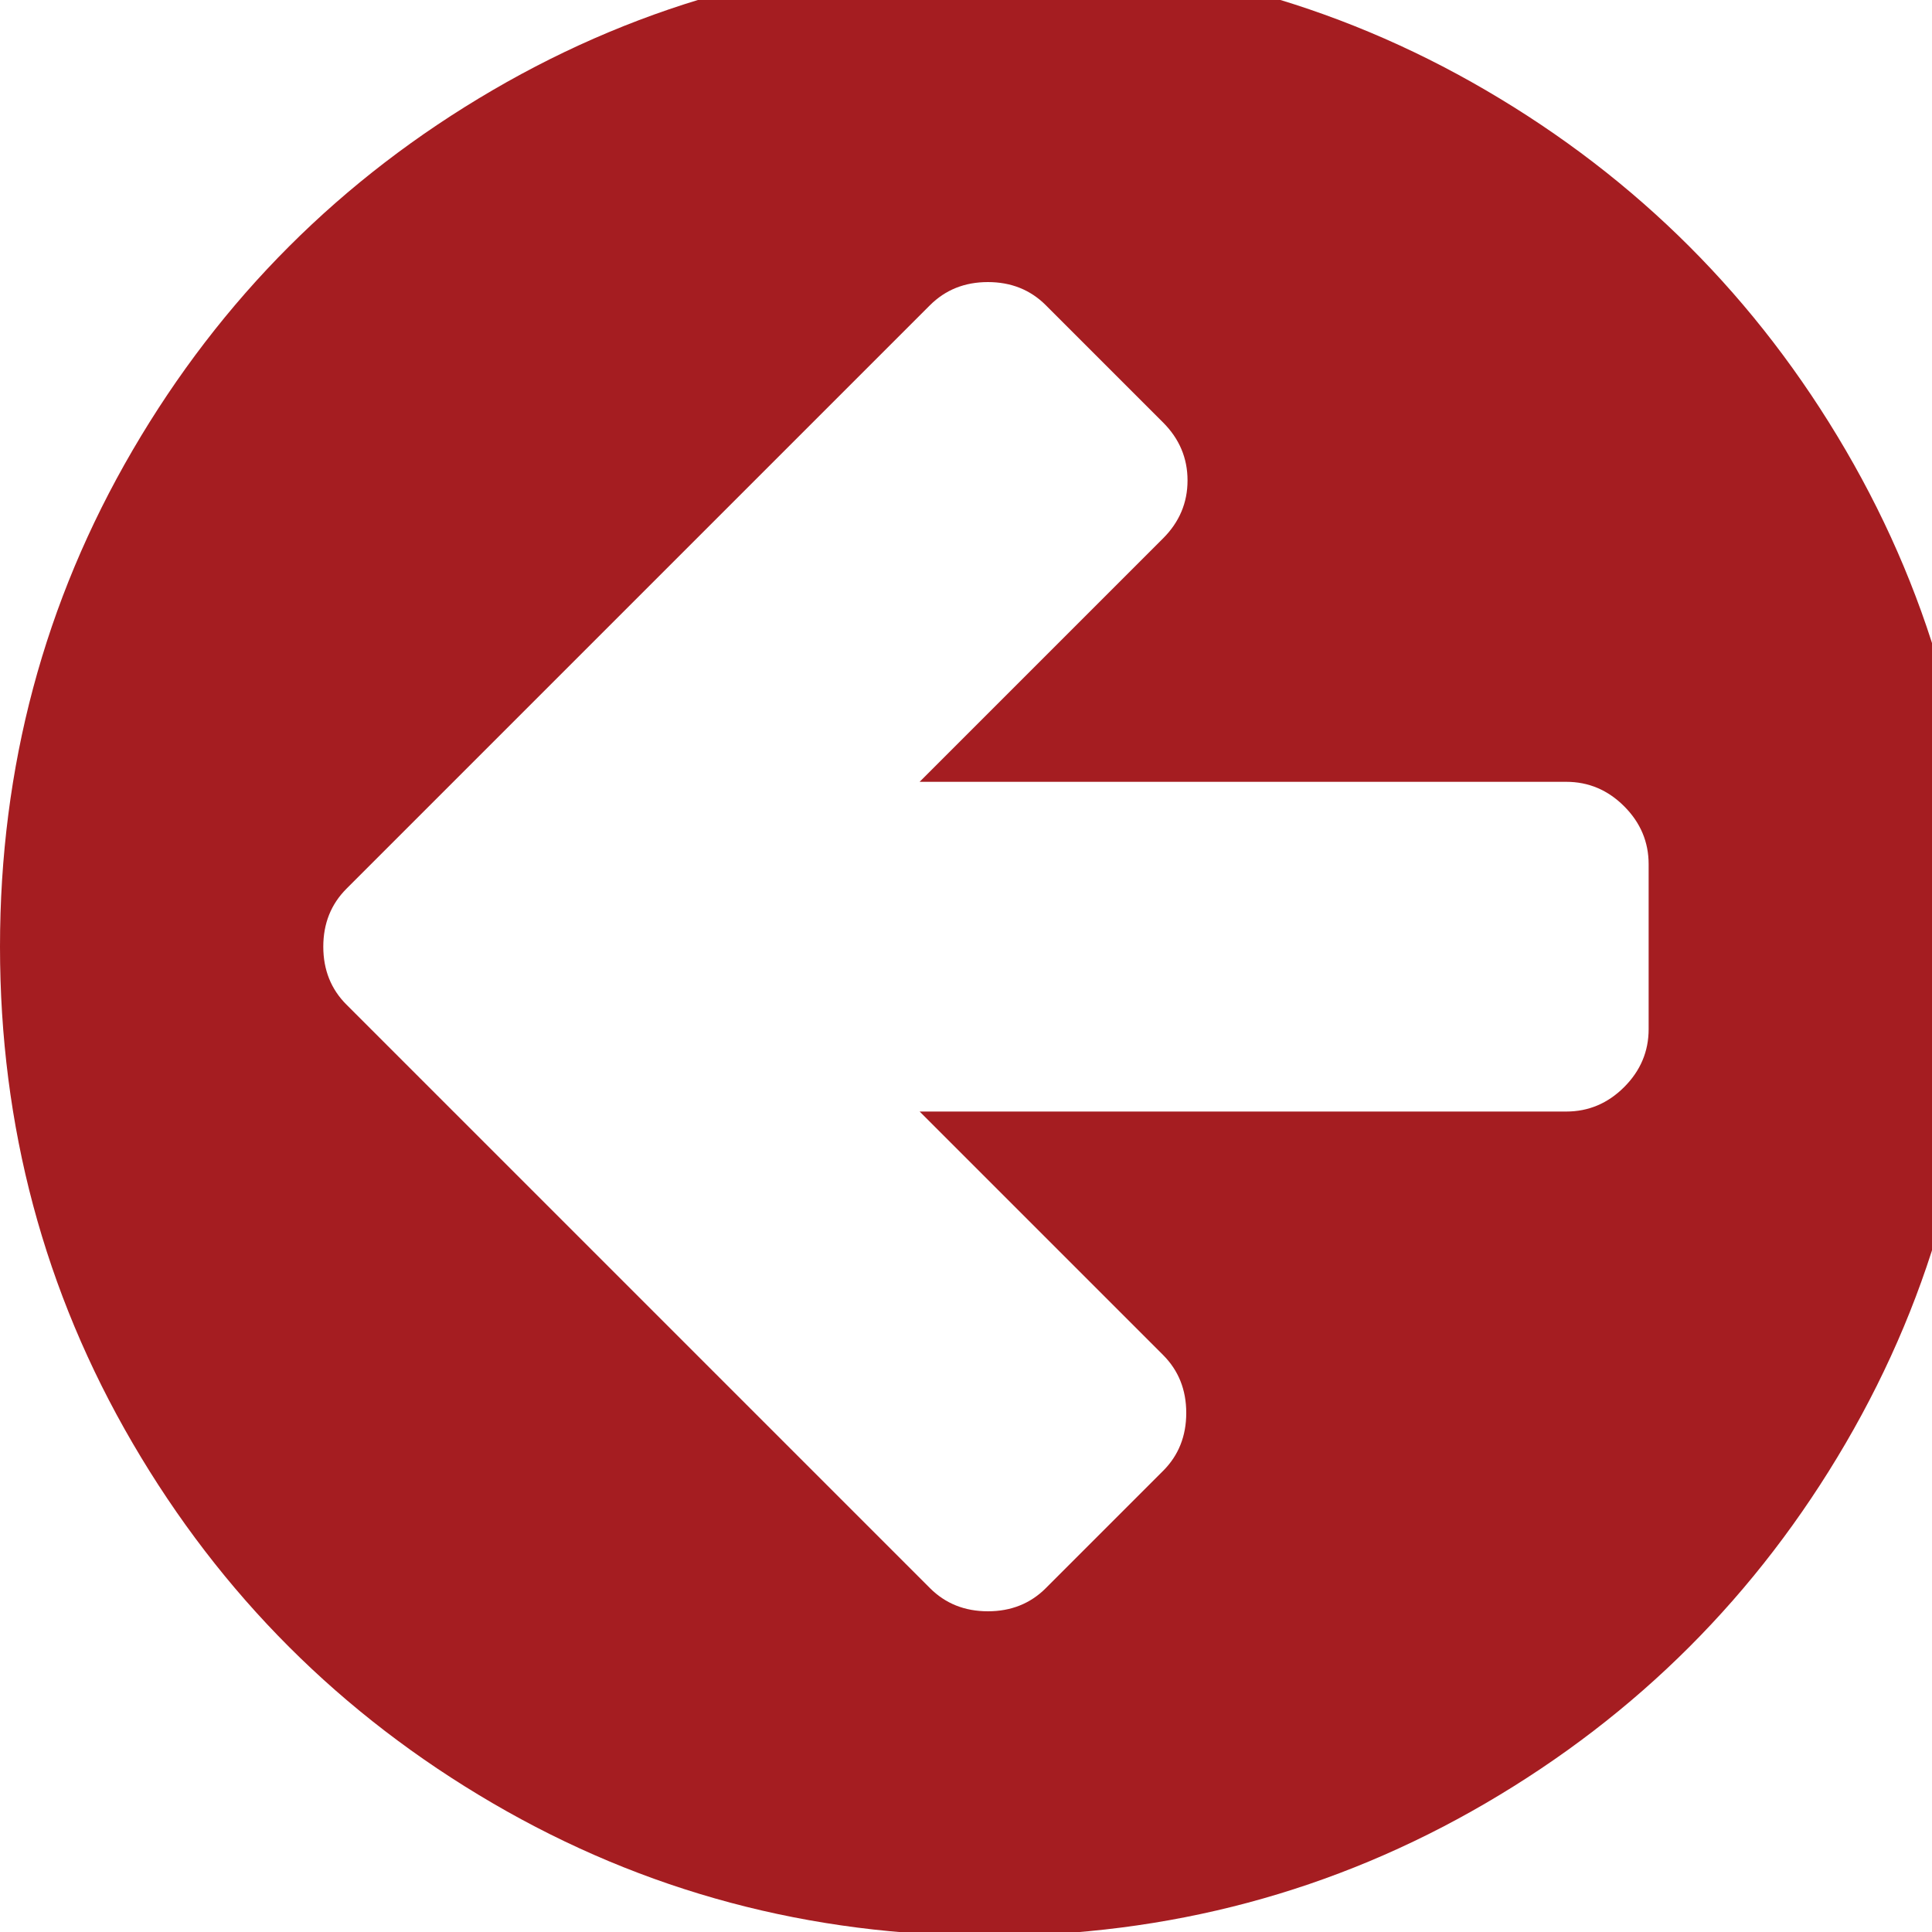 <?xml version="1.0" encoding="UTF-8" standalone="no"?>
<!-- Created with Inkscape (http://www.inkscape.org/) -->

<svg
 xmlns:dc="http://purl.org/dc/elements/1.1/"
 xmlns:cc="http://creativecommons.org/ns#"
 xmlns:rdf="http://www.w3.org/1999/02/22-rdf-syntax-ns#"
 xmlns:svg="http://www.w3.org/2000/svg"
 xmlns="http://www.w3.org/2000/svg"
 xmlns:sodipodi="http://sodipodi.sourceforge.net/DTD/sodipodi-0.dtd"
 xmlns:inkscape="http://www.inkscape.org/namespaces/inkscape"
 width="30"
 height="30"
 viewBox="0 0 30 30"
 id="svg2"
 version="1.1"
 inkscape:version="0.91 r13725"
 sodipodi:docname="arrowleft_red.svg">
<defs
 id="defs4" />
<sodipodi:namedview
 id="base"
 pagecolor="#ffffff"
 bordercolor="#666666"
 borderopacity="1.0"
 inkscape:pageopacity="0.0"
 inkscape:pageshadow="2"
 inkscape:zoom="3.959798"
 inkscape:cx="-17.36914"
 inkscape:cy="53.492045"
 inkscape:document-units="px"
 inkscape:current-layer="layer1"
 showgrid="false"
 inkscape:window-width="1680"
 inkscape:window-height="987"
 inkscape:window-x="-8"
 inkscape:window-y="-8"
 inkscape:window-maximized="1"
 units="px" />
<g
 inkscape:label="Layer 1"
 inkscape:groupmode="layer"
 id="layer1"
 transform="translate(0,-1022.362)">
<g
 id="g2991"
 transform="matrix(0.02,0,0,-0.02,8.9406972e-7,1049.862)"
 style="fill:#a51d21;fill-opacity:1">
<path
 style="fill:#a51d21;fill-opacity:1"
 inkscape:connector-curvature="0"
 id="path2993"
 d="m 1280,576 0,128 q 0,26 -19,45 -19,19 -45,19 l -502,0 189,189 q 19,19 19,45 0,26 -19,45 l -91,91 q -18,18 -45,18 -27,0 -45,-18 L 360,776 269,685 q -18,-18 -18,-45 0,-27 18,-45 l 91,-91 362,-362 q 18,-18 45,-18 27,0 45,18 l 91,91 q 18,18 18,45 0,27 -18,45 l -189,189 502,0 q 26,0 45,19 19,19 19,45 z m 256,64 Q 1536,431 1433,254.5 1330,78 1153.5,-25 977,-128 768,-128 559,-128 382.5,-25 206,78 103,254.5 0,431 0,640 0,849 103,1025.5 206,1202 382.5,1305 559,1408 768,1408 977,1408 1153.5,1305 1330,1202 1433,1025.5 1536,849 1536,640 Z" />
</g>
</g>
</svg>
